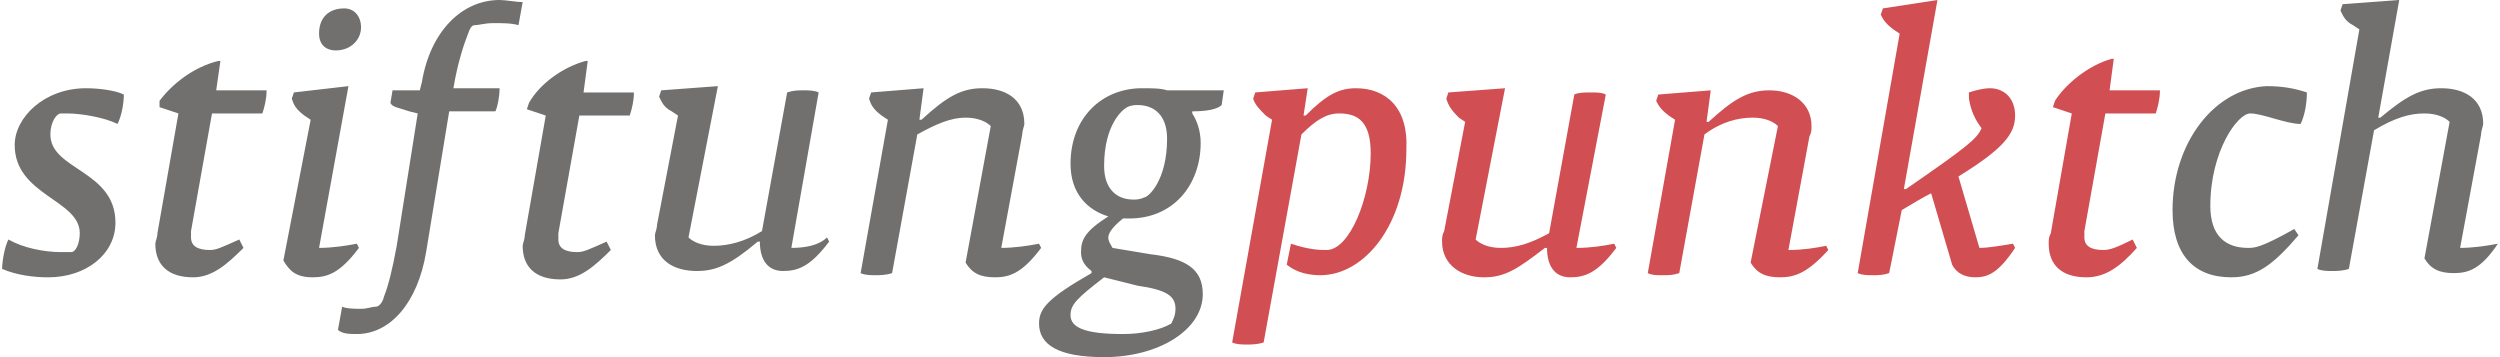 <svg xmlns="http://www.w3.org/2000/svg" width="399" height="57" viewBox="0 0 399 57" fill="none"><path d="M13.736 14.082C15.745 14.082 18.426 14.418 19.766 15.088C19.766 16.429 19.431 18.441 18.761 19.782C16.751 18.776 13.065 18.106 10.72 18.106C10.385 18.106 10.05 18.106 9.715 18.106C9.045 18.106 8.04 19.447 8.04 21.459C8.04 27.159 18.426 27.159 18.426 35.541C18.426 40.571 13.736 44.259 7.705 44.259C5.36 44.259 2.68 43.923 0.335 42.918C0.335 41.912 0.67 39.565 1.34 38.224C3.685 39.565 7.035 40.235 9.715 40.235C10.385 40.235 10.72 40.235 11.39 40.235C12.06 40.235 12.73 38.894 12.73 37.218C12.73 31.853 2.345 31.182 2.345 23.135C2.345 18.776 7.035 14.082 13.736 14.082ZM35.176 9.724H34.841C30.821 10.729 27.471 13.412 25.461 16.094V17.1L28.476 18.106L25.126 37.218C25.126 37.888 24.791 38.559 24.791 38.894C24.791 42.247 26.801 44.259 30.821 44.259C33.836 44.259 36.181 42.247 38.861 39.565L38.191 38.224C35.176 39.565 34.506 39.9 33.501 39.9C31.491 39.9 30.486 39.229 30.486 37.888C30.486 37.553 30.486 37.218 30.486 36.882L33.836 18.106H41.877C42.212 17.1 42.547 15.759 42.547 14.418H34.506L35.176 9.724ZM57.287 39.565L56.952 38.894C55.277 39.229 52.932 39.565 50.922 39.565L55.612 13.747L46.902 14.753L46.567 15.759C46.902 16.765 47.237 17.435 48.577 18.441L49.582 19.112L45.227 41.577C46.232 43.253 47.237 44.259 49.917 44.259C52.262 44.259 54.272 43.588 57.287 39.565ZM53.602 8.047C55.947 8.047 57.622 6.371 57.622 4.359C57.622 2.682 56.617 1.341 54.942 1.341C52.597 1.341 50.922 2.682 50.922 5.365C50.922 7.041 51.927 8.047 53.602 8.047ZM67.338 13.076L67.002 14.418H62.647L62.312 16.429C62.647 17.1 63.317 17.1 65.327 17.77L66.667 18.106L63.317 39.23C62.647 42.918 61.977 45.6 61.307 47.276C60.972 48.618 60.302 48.953 59.967 48.953C59.297 48.953 58.627 49.288 57.622 49.288C56.952 49.288 55.277 49.288 54.607 48.953L53.937 52.641C54.607 53.312 55.947 53.312 56.952 53.312C62.312 53.312 66.668 48.282 68.007 40.235L71.693 17.77H79.063C79.398 17.1 79.733 15.424 79.733 14.082H72.363C73.033 10.059 74.038 7.041 74.708 5.365C75.043 4.359 75.378 4.024 75.713 4.024C76.383 4.024 77.388 3.688 78.728 3.688C80.068 3.688 81.743 3.688 82.748 4.024L83.418 0.335C82.413 0.335 80.738 0 79.733 0C73.703 0 68.677 5.029 67.338 13.076ZM93.803 9.724H93.468C89.783 10.729 86.098 13.412 84.423 16.429L84.088 17.435L87.103 18.441L83.753 37.553C83.753 38.224 83.418 38.894 83.418 39.23C83.418 42.582 85.428 44.594 89.448 44.594C92.463 44.594 94.808 42.582 97.489 39.9L96.819 38.559C93.803 39.9 93.133 40.235 92.128 40.235C90.118 40.235 89.113 39.565 89.113 38.224C89.113 37.888 89.113 37.553 89.113 37.218L92.463 18.441H100.504C100.839 17.435 101.174 16.094 101.174 14.753H93.133L93.803 9.724ZM126.3 39.565L130.655 14.753C129.985 14.418 128.98 14.418 128.31 14.418C127.305 14.418 126.635 14.418 125.63 14.753L121.61 36.882C118.929 38.559 116.249 39.23 113.904 39.23C111.894 39.23 110.554 38.559 109.884 37.888L114.574 13.747L105.529 14.418L105.194 15.424C105.529 16.094 105.864 17.1 107.204 17.77L108.209 18.441L104.859 35.877C104.859 36.547 104.524 37.218 104.524 37.553C104.524 41.577 107.539 43.253 111.224 43.253C114.239 43.253 116.584 42.247 120.94 38.559H121.274C121.274 41.577 122.615 43.253 124.96 43.253C127.305 43.253 129.315 42.582 132.33 38.559L131.995 37.888C130.655 39.229 128.31 39.565 126.3 39.565ZM165.831 38.894C164.156 39.229 161.811 39.565 159.801 39.565L163.151 21.459C163.151 20.788 163.486 20.118 163.486 19.782C163.486 15.759 160.471 14.082 156.786 14.082C153.436 14.082 151.091 15.424 147.07 19.112H146.735L147.405 14.082L139.03 14.753L138.695 15.759C139.03 16.765 139.365 17.435 140.705 18.441L141.71 19.112L137.355 43.588C138.025 43.923 139.03 43.924 139.7 43.924C140.37 43.924 141.375 43.923 142.38 43.588L146.4 21.459C149.416 19.782 151.761 18.776 154.106 18.776C156.116 18.776 157.456 19.447 158.126 20.118L154.106 41.912C155.111 43.588 156.451 44.259 158.796 44.259C161.141 44.259 163.151 43.588 166.166 39.565L165.831 38.894ZM186.267 14.418H195.312L194.977 16.765C194.307 17.435 192.632 17.77 190.287 17.77V18.106C190.957 19.112 191.627 20.788 191.627 22.8C191.627 29.506 187.272 34.871 180.237 34.871C179.902 34.871 179.567 34.871 179.232 34.871C177.557 36.212 176.887 37.218 176.887 37.888C176.887 38.559 177.222 38.894 177.557 39.565L183.587 40.571C189.282 41.241 191.962 42.918 191.962 46.941C191.962 52.641 184.927 57 176.217 57C168.846 57 165.831 54.988 165.831 51.635C165.831 49.288 167.171 47.612 174.206 43.588V43.253C172.866 42.247 172.531 41.241 172.531 40.235C172.531 38.224 173.201 36.882 176.887 34.535C173.536 33.529 170.856 30.847 170.856 26.153C170.856 18.776 175.882 14.082 182.247 14.082C183.922 14.082 185.262 14.082 186.267 14.418ZM176.217 44.259C171.861 47.612 170.856 48.618 170.856 50.294C170.856 52.306 173.201 53.312 179.232 53.312C182.247 53.312 185.262 52.641 186.937 51.635C187.272 50.965 187.607 50.294 187.607 49.288C187.607 47.276 186.267 46.271 181.577 45.6L176.217 44.259ZM186.267 22.129C186.267 18.441 184.257 16.765 181.577 16.765C181.242 16.765 180.572 16.765 179.902 17.1C179.232 17.435 176.217 19.782 176.217 26.488C176.217 30.177 178.227 31.853 180.907 31.853C181.242 31.853 181.912 31.853 182.582 31.518C183.252 31.518 186.267 28.835 186.267 22.129ZM346.738 33.529C346.738 40.571 350.088 44.259 356.118 44.259C360.139 44.259 362.819 42.247 366.839 37.553L366.169 36.547C360.809 39.565 359.804 39.565 358.798 39.565C355.113 39.565 352.768 37.553 352.768 32.859C352.768 24.141 357.123 18.106 359.133 18.106C361.144 18.106 364.829 19.782 367.174 19.782C367.844 18.441 368.179 16.429 368.179 14.753C366.169 14.082 364.159 13.747 361.814 13.747C353.438 14.082 346.738 22.8 346.738 33.529ZM398.665 38.894C396.99 39.229 394.645 39.565 392.635 39.565L395.985 21.459C395.985 20.788 396.32 20.118 396.32 19.782C396.32 15.759 393.305 14.082 389.62 14.082C386.269 14.082 383.924 15.424 379.904 18.776H379.569L382.919 0L373.874 0.671L373.539 1.676C373.874 2.347 374.209 3.353 375.549 4.024L376.554 4.694L369.854 42.918C370.524 43.253 371.529 43.253 372.199 43.253C372.869 43.253 373.874 43.253 374.879 42.918L378.899 20.788C382.249 18.776 384.594 18.106 386.94 18.106C388.95 18.106 390.29 18.776 390.96 19.447L386.94 41.241C387.945 42.918 389.285 43.588 391.63 43.588C393.975 43.588 395.985 42.918 398.665 38.894Z" fill="#71706F"></path><path d="M251.594 39.565C253.94 39.565 255.95 39.229 257.625 38.894L257.96 39.565C254.945 43.588 252.934 44.259 250.589 44.259C248.244 44.259 246.904 42.582 246.904 39.565H246.569C242.214 42.918 240.204 44.259 236.854 44.259C233.169 44.259 230.154 42.247 230.154 38.559C230.154 37.888 230.154 37.553 230.489 36.882L233.839 19.447L232.834 18.776C231.494 17.435 231.159 16.765 230.824 15.759L231.159 14.753L240.204 14.082L235.514 38.224C236.184 38.894 237.524 39.565 239.534 39.565C241.879 39.565 244.224 38.894 247.239 37.218L251.259 15.088C251.929 14.753 252.934 14.753 253.94 14.753C254.945 14.753 255.615 14.753 256.285 15.088L251.594 39.565ZM284.091 44.259C281.746 44.259 280.405 43.588 279.4 41.912L283.756 20.118C283.086 19.447 281.746 18.776 279.735 18.776C277.39 18.776 274.71 19.447 272.03 21.459L268.01 43.588C267.005 43.923 266.335 43.924 265.33 43.924C264.325 43.924 263.655 43.923 262.985 43.588L267.34 19.112L266.335 18.441C264.995 17.435 264.66 16.765 264.325 16.094L264.66 15.088L273.035 14.418L272.365 19.447H272.7C276.72 15.759 279.065 14.418 282.416 14.418C286.101 14.418 289.116 16.429 289.116 20.118C289.116 20.788 289.116 21.123 288.781 21.794L285.431 39.9C287.776 39.9 289.786 39.565 291.461 39.23L291.796 39.9C288.446 43.588 286.436 44.259 284.091 44.259ZM312.567 28.165L315.917 39.565C317.257 39.565 319.267 39.229 321.277 38.894L321.612 39.565C318.932 43.588 317.257 44.259 315.247 44.259C313.572 44.259 312.232 43.588 311.562 42.247L308.212 30.847C306.871 31.518 305.196 32.523 303.521 33.529L301.511 43.588C300.506 43.923 299.836 43.924 298.831 43.924C298.161 43.924 297.156 43.923 296.486 43.588L303.186 5.365L302.181 4.694C300.841 3.688 300.506 3.018 300.171 2.347L300.506 1.341L309.217 0L303.856 30.177H304.191C313.907 23.471 315.582 22.129 316.252 20.453C315.247 19.112 314.577 17.771 314.242 15.759V14.753C315.247 14.418 316.587 14.082 317.592 14.082C319.937 14.082 321.612 15.759 321.612 18.441C321.612 21.459 319.602 23.806 312.567 28.165ZM344.058 18.106H336.018L332.667 36.882C332.667 37.218 332.667 37.553 332.667 37.888C332.667 39.229 333.672 39.9 335.683 39.9C336.688 39.9 337.693 39.565 340.373 38.224L341.043 39.565C338.363 42.582 336.018 44.259 333.002 44.259C328.982 44.259 326.972 42.247 326.972 38.894C326.972 38.224 326.972 37.888 327.307 37.218L330.657 18.106L327.642 17.1L327.977 16.094C329.652 13.412 333.338 10.394 337.023 9.388H337.358L336.688 14.418H344.728C344.728 15.759 344.393 17.1 344.058 18.106ZM216.418 14.082C213.738 14.082 211.728 15.088 208.378 18.441H208.043L208.713 14.082L200.338 14.753L200.002 15.759C200.337 16.765 201.008 17.435 202.013 18.441L203.018 19.112L196.652 54.653C197.322 54.988 198.327 54.988 198.997 54.988C199.667 54.988 200.672 54.988 201.678 54.653L207.708 21.459C210.053 19.112 211.728 18.106 213.738 18.106C216.753 18.106 218.763 19.447 218.763 24.476C218.763 31.518 215.413 39.9 211.728 39.9C210.723 39.9 209.048 39.9 206.033 38.894L205.363 42.247C207.038 43.588 209.048 43.924 210.723 43.924C217.758 43.924 224.458 35.877 224.458 23.806C224.793 17.1 221.108 14.082 216.418 14.082Z" fill="#D14F53"></path></svg>